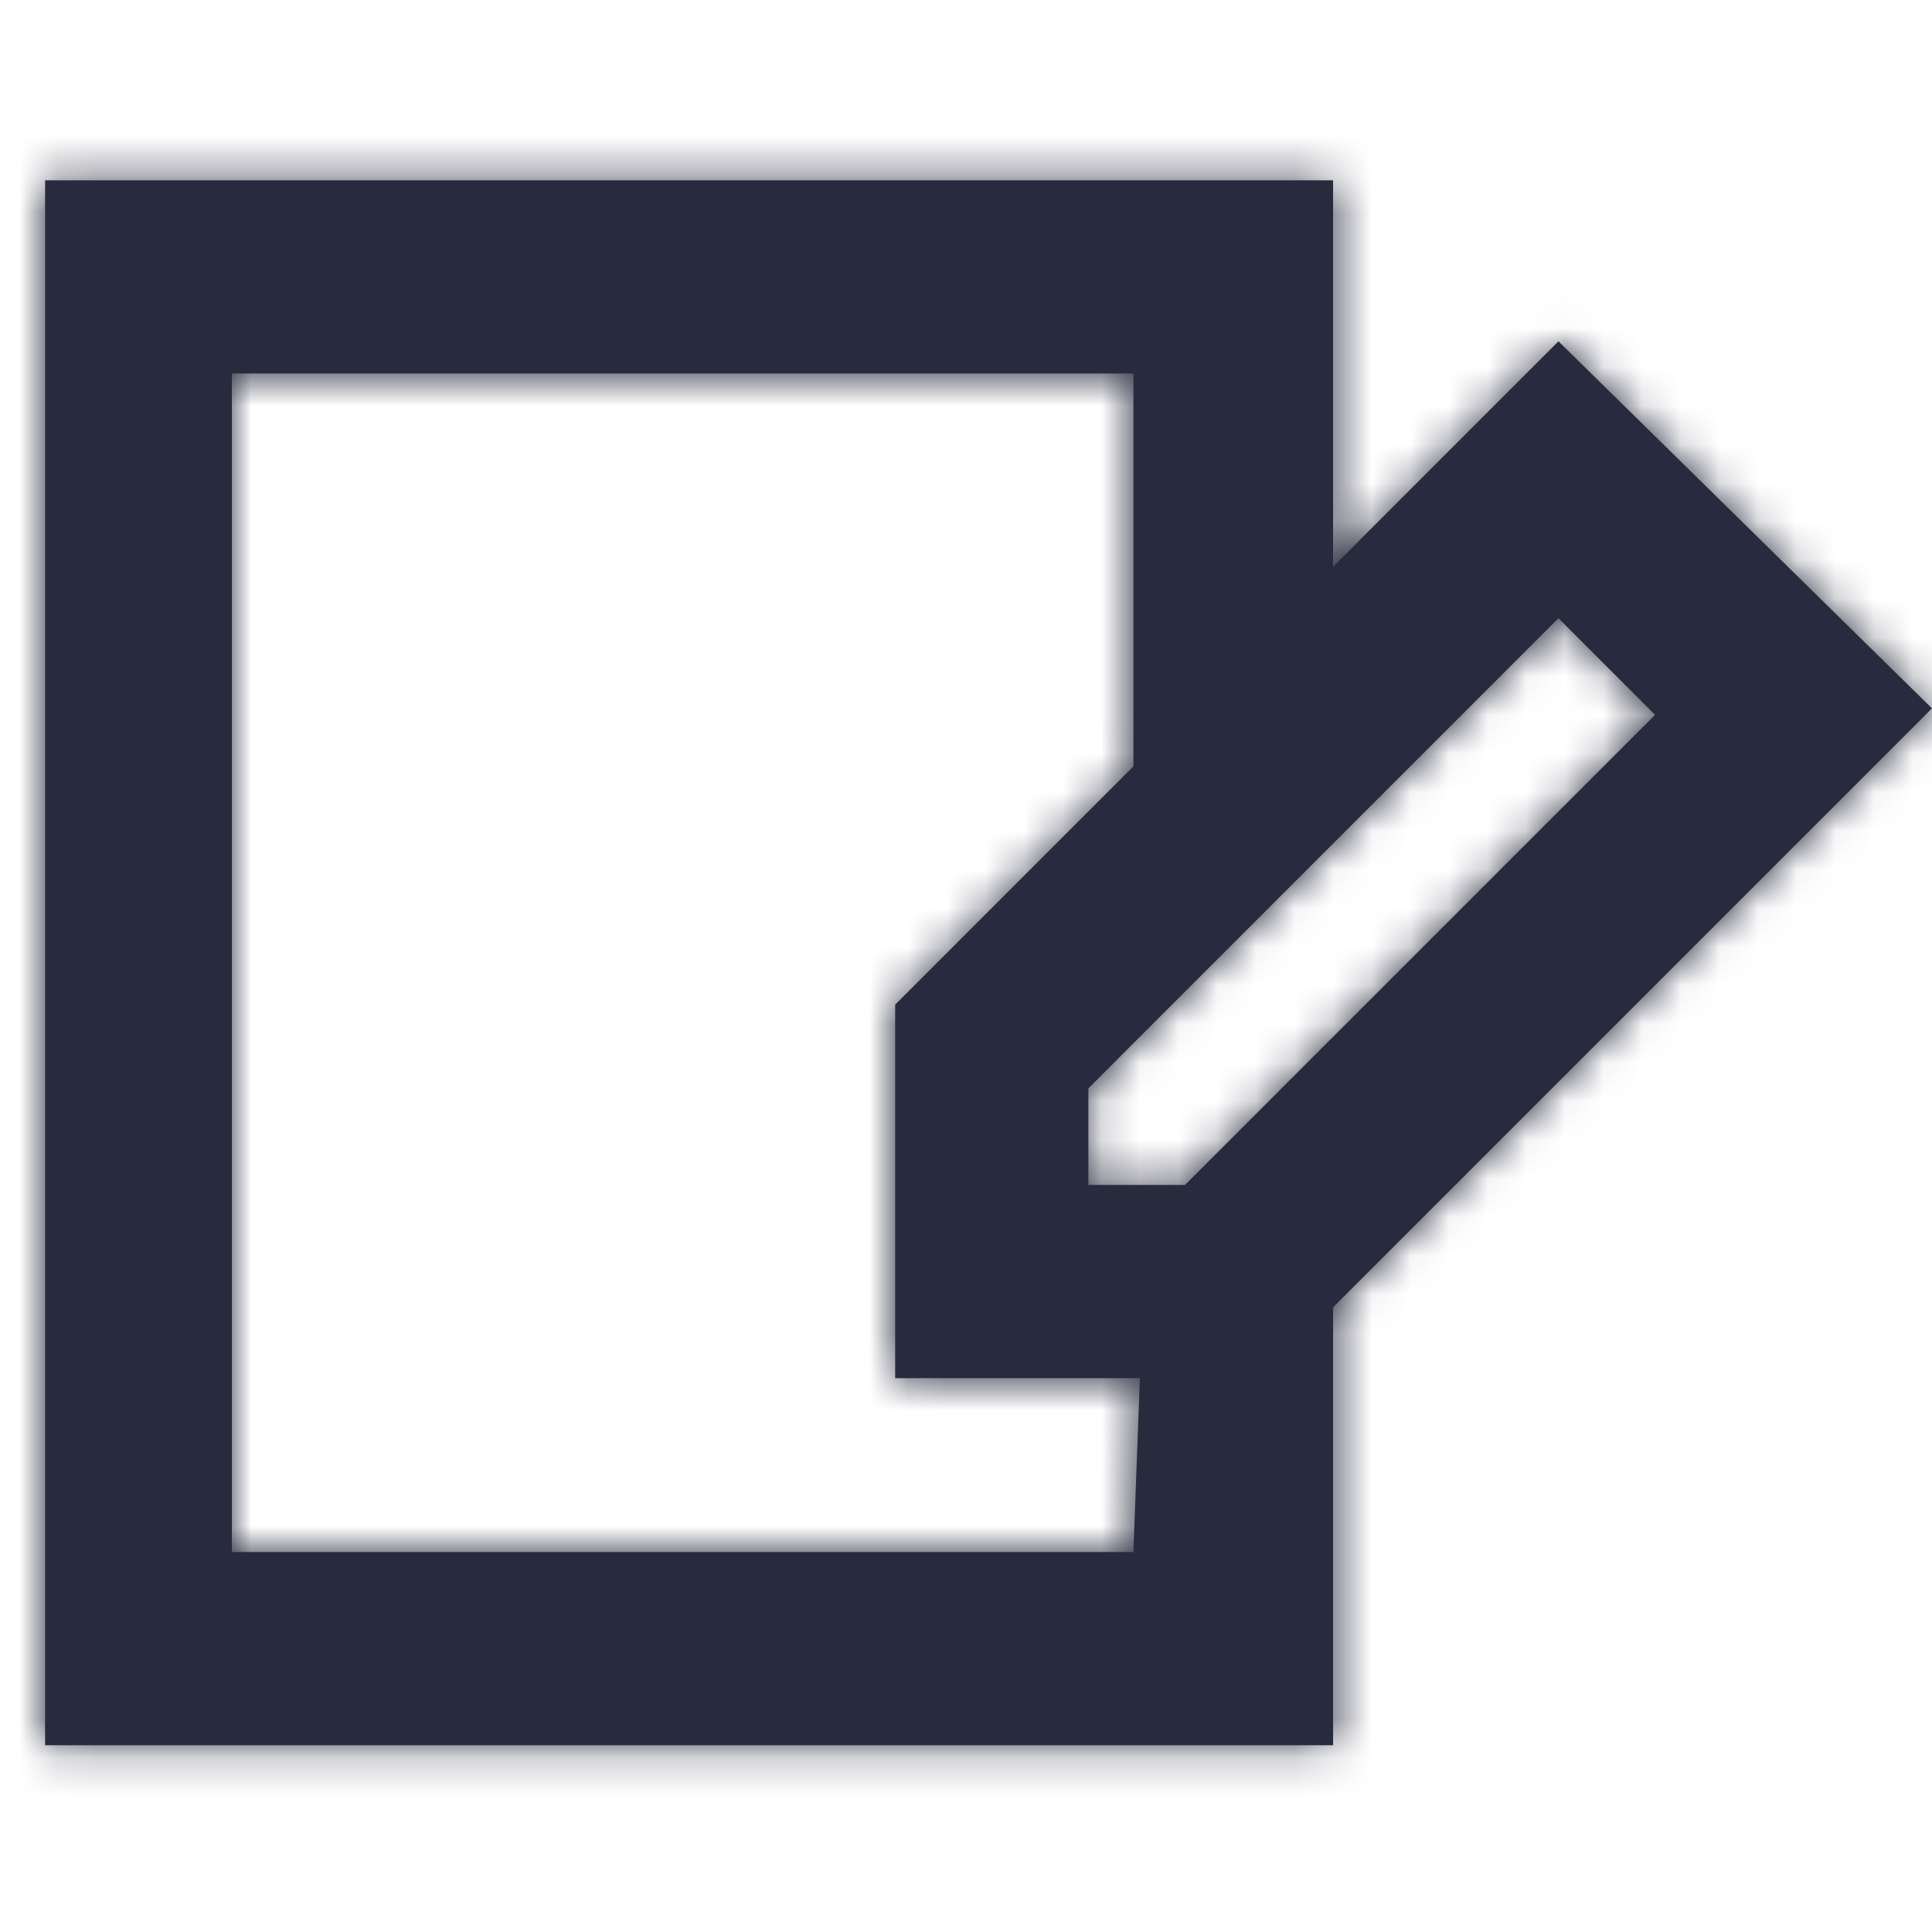 <?xml version="1.0" encoding="UTF-8"?>
<svg width="50px" height="50px" viewBox="0 0 50 50" version="1.1" xmlns="http://www.w3.org/2000/svg" xmlns:xlink="http://www.w3.org/1999/xlink">
    <!-- Generator: Sketch 54.1 (76490) - https://sketchapp.com -->
    <title>Icon / write_50</title>
    <desc>Created with Sketch.</desc>
    <defs>
        <path d="M39.333,4.833 L33.5,10.667 L33.5,0.667 L0.167,0.667 L0.167,41.167 L33.5,41.167 L33.5,29.833 L49,14.333 L39.333,4.833 Z M29.667,26.667 L27.167,26.667 L27.167,24.167 L28.5,22.833 L33.5,17.833 L39.333,12 L41.833,14.5 L33.5,22.833 L29.667,26.667 Z M28.333,36.167 L5,36.167 L5,5.667 L28.333,5.667 L28.333,15.833 L22.167,22 L22.167,31.667 L28.5,31.667 L28.333,36.167 Z" id="path-1"></path>
    </defs>
    <g id="Icon-/-write_50" stroke="none" stroke-width="1" fill="none" fill-rule="evenodd">
        <g transform="translate(1, 4)">
            <mask id="mask-2" fill="white">
                <use xlink:href="#path-1"></use>
            </mask>
            <use id="Shape" fill="#282B3E" fill-rule="nonzero" xlink:href="#path-1"></use>
            <g id="Colour-/-Navy-Black-#1" mask="url(#mask-2)" fill="#282B3E">
                <g transform="translate(-1, -4)" id="Rectangle">
                    <rect x="0" y="0" width="50" height="50"></rect>
                </g>
            </g>
        </g>
    </g>
</svg>